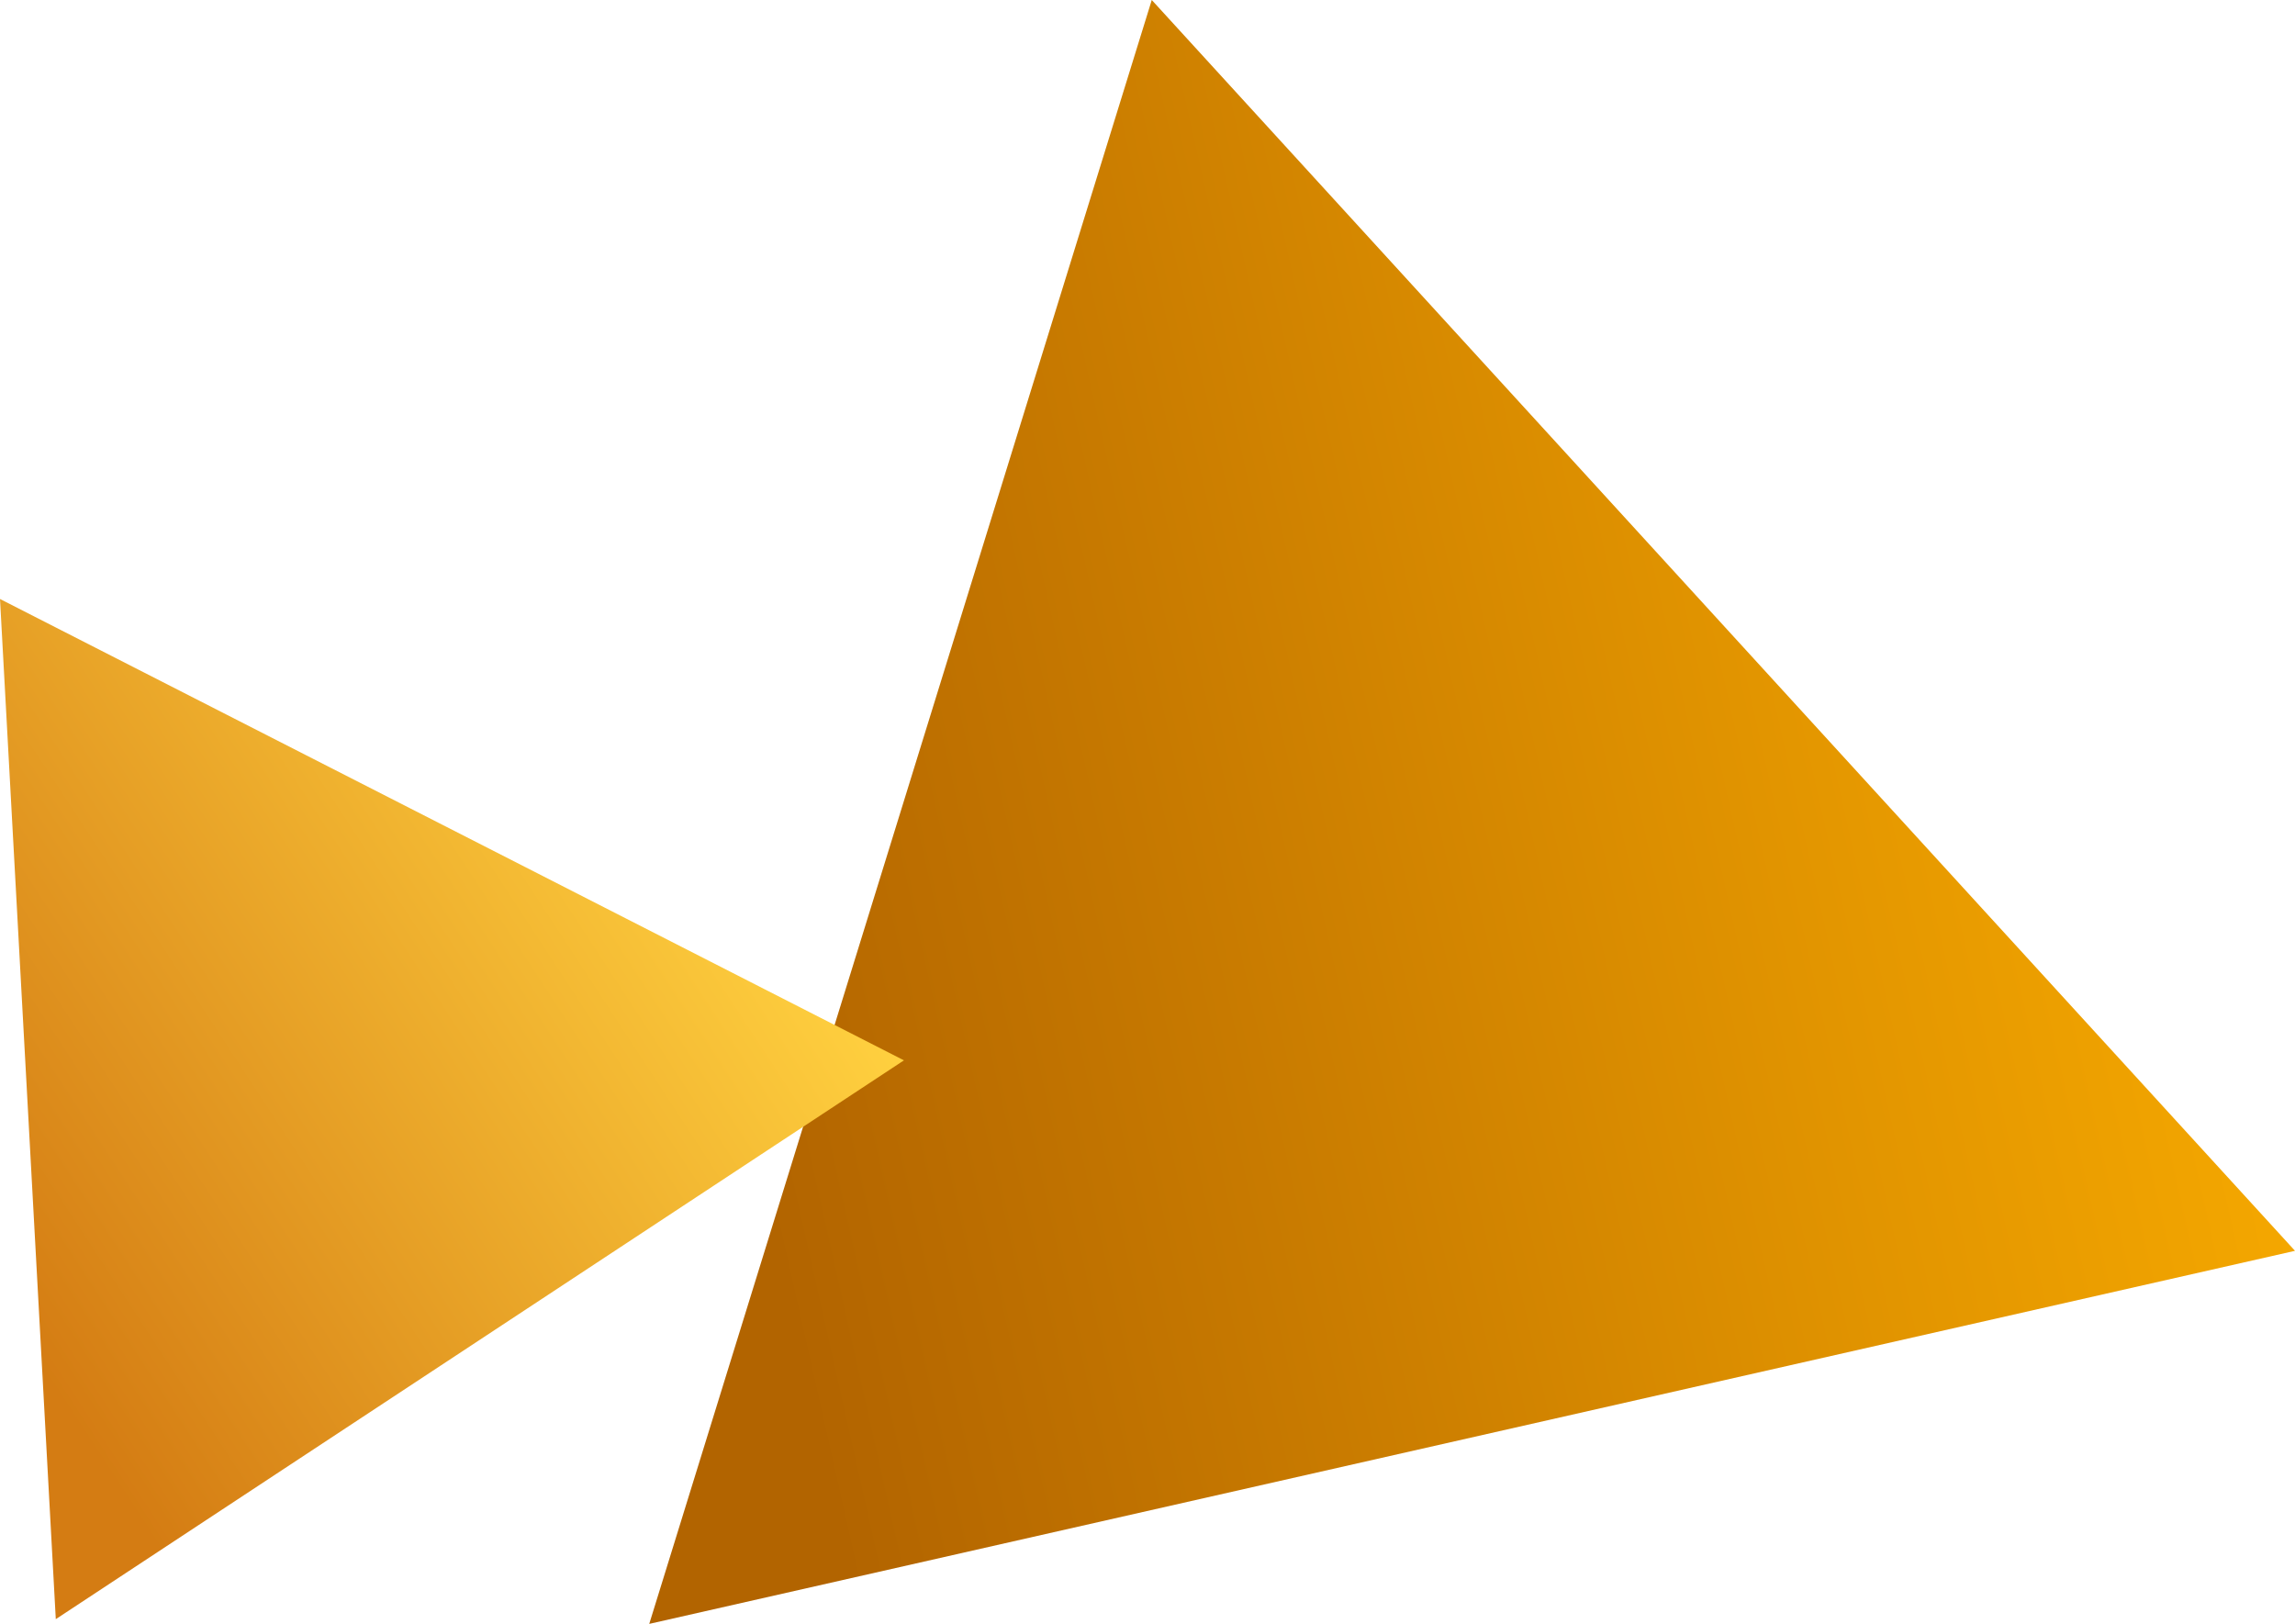 <?xml version="1.0" encoding="UTF-8"?>
<svg id="_レイヤー_19" data-name="レイヤー 19" xmlns="http://www.w3.org/2000/svg" xmlns:xlink="http://www.w3.org/1999/xlink" viewBox="0 0 106 75">
  <defs>
    <linearGradient id="_名称未設定グラデーション_8" data-name="名称未設定グラデーション 8" x1="-1452.028" y1="797.893" x2="-1529.97" y2="797.893" gradientTransform="translate(1340.272 -1072.203) rotate(-12.668)" gradientUnits="userSpaceOnUse">
      <stop offset="0" stop-color="#f4a700"/>
      <stop offset=".879" stop-color="#b26400"/>
    </linearGradient>
    <linearGradient id="_名称未設定グラデーション_15" data-name="名称未設定グラデーション 15" x1="-4301.769" y1="-1200.288" x2="-4348.68" y2="-1200.288" gradientTransform="translate(4288.5 -1315.886) rotate(-33.157)" gradientUnits="userSpaceOnUse">
      <stop offset="0" stop-color="#ffd03f"/>
      <stop offset=".879" stop-color="#d47c13"/>
    </linearGradient>
  </defs>
  <polygon points="53.197 0 29.987 75 106 57.77 53.197 0" fill="url(#_名称未設定グラデーション_8)"/>
  <polygon points="0 27.665 2.577 74.782 41.751 48.973 0 27.665" fill="url(#_名称未設定グラデーション_15)"/>
</svg>